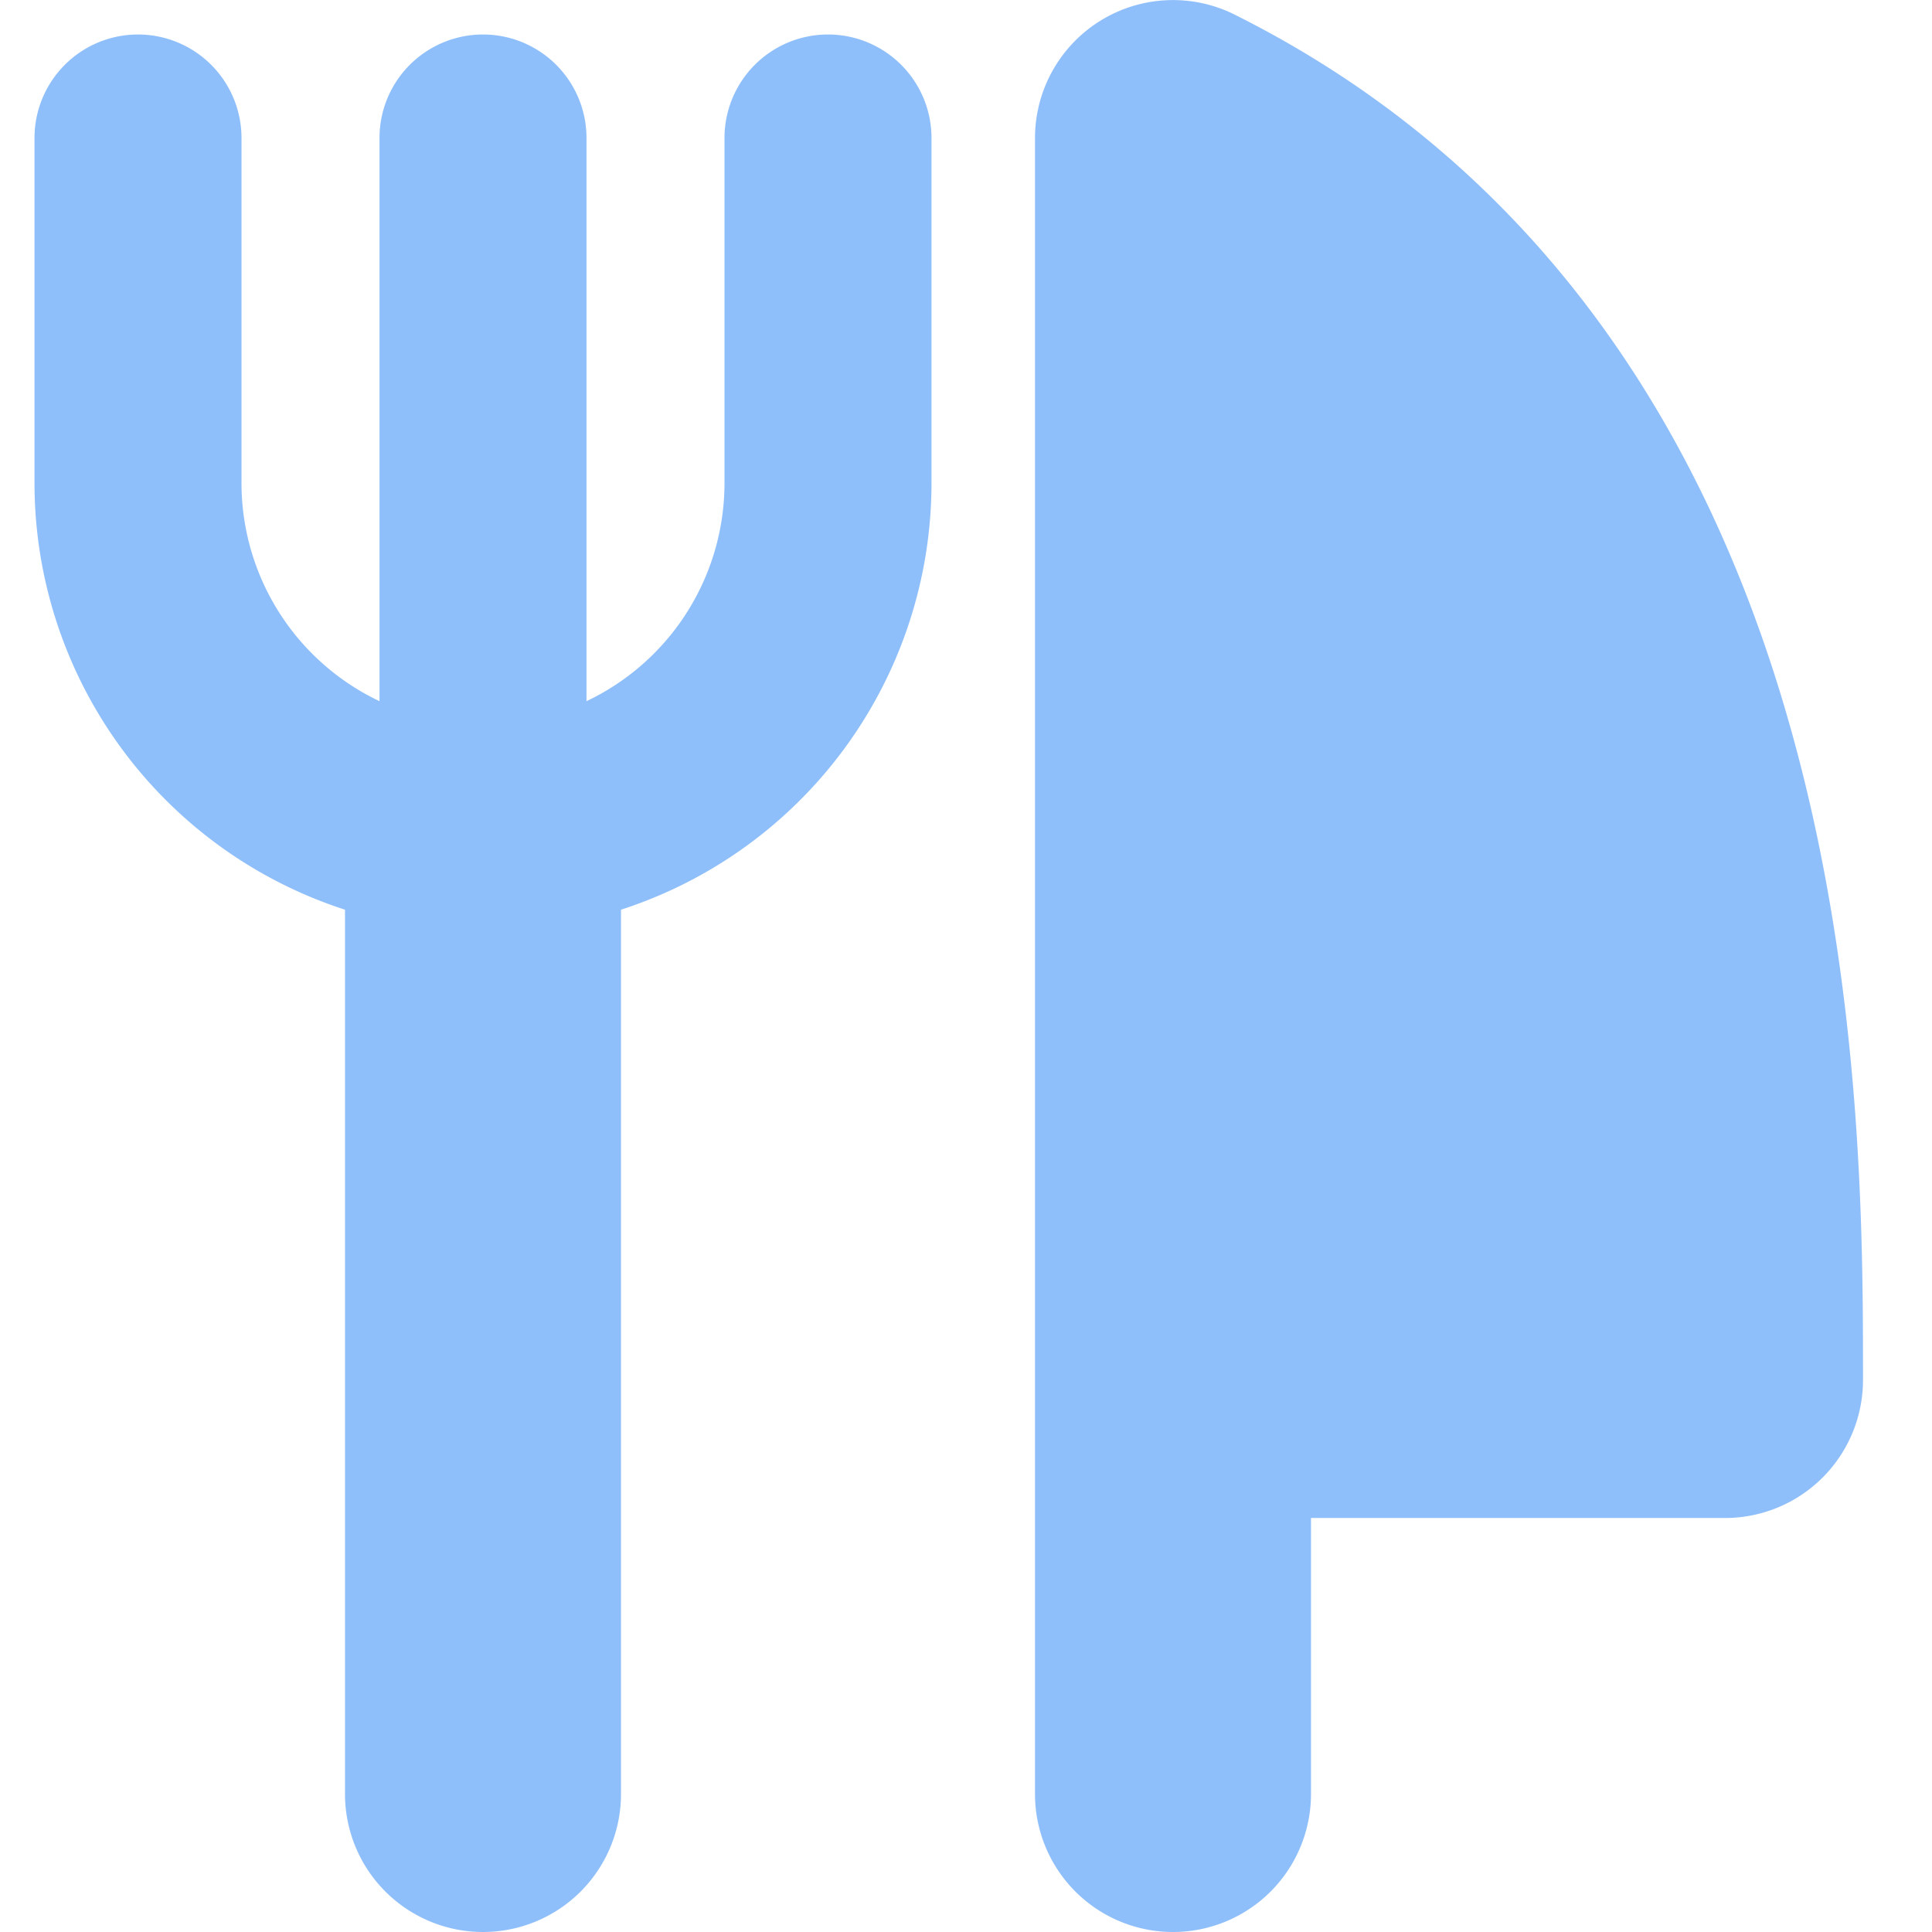 <svg xmlns="http://www.w3.org/2000/svg" fill="none" viewBox="0 0 14 14" id="Fork-Knife--Streamline-Core"><desc>Fork Knife Streamline Icon: https://streamlinehq.com</desc><g id="fork-knife--fork-spoon-knife-food-dine-cook-utensils-eat-restaurant-dining-kitchenware"><path id="Union" fill="#8fbffa" fill-rule="evenodd" d="M7.974 0.15a1 1 0 0 1 0.973 -0.044c2.333 1.166 3.467 3.203 4.014 5.12 0.54 1.884 0.539 3.748 0.539 4.75l0 0.024a1 1 0 0 1 -1 1h-3v2a1 1 0 1 1 -2 0V1a1 1 0 0 1 0.474 -0.85ZM1 0.25a0.75 0.75 0 0 1 0.75 0.75v2.5a1.75 1.75 0 0 0 1 1.581V1a0.75 0.75 0 0 1 1.5 0v4.081a1.75 1.75 0 0 0 1 -1.581V1a0.75 0.75 0 0 1 1.5 0v2.5A3.25 3.25 0 0 1 4.5 6.592V13a1 1 0 1 1 -2 0V6.592A3.25 3.25 0 0 1 0.25 3.5V1A0.75 0.75 0 0 1 1 0.25Z" clip-rule="evenodd" stroke-width="1"></path></g></svg>